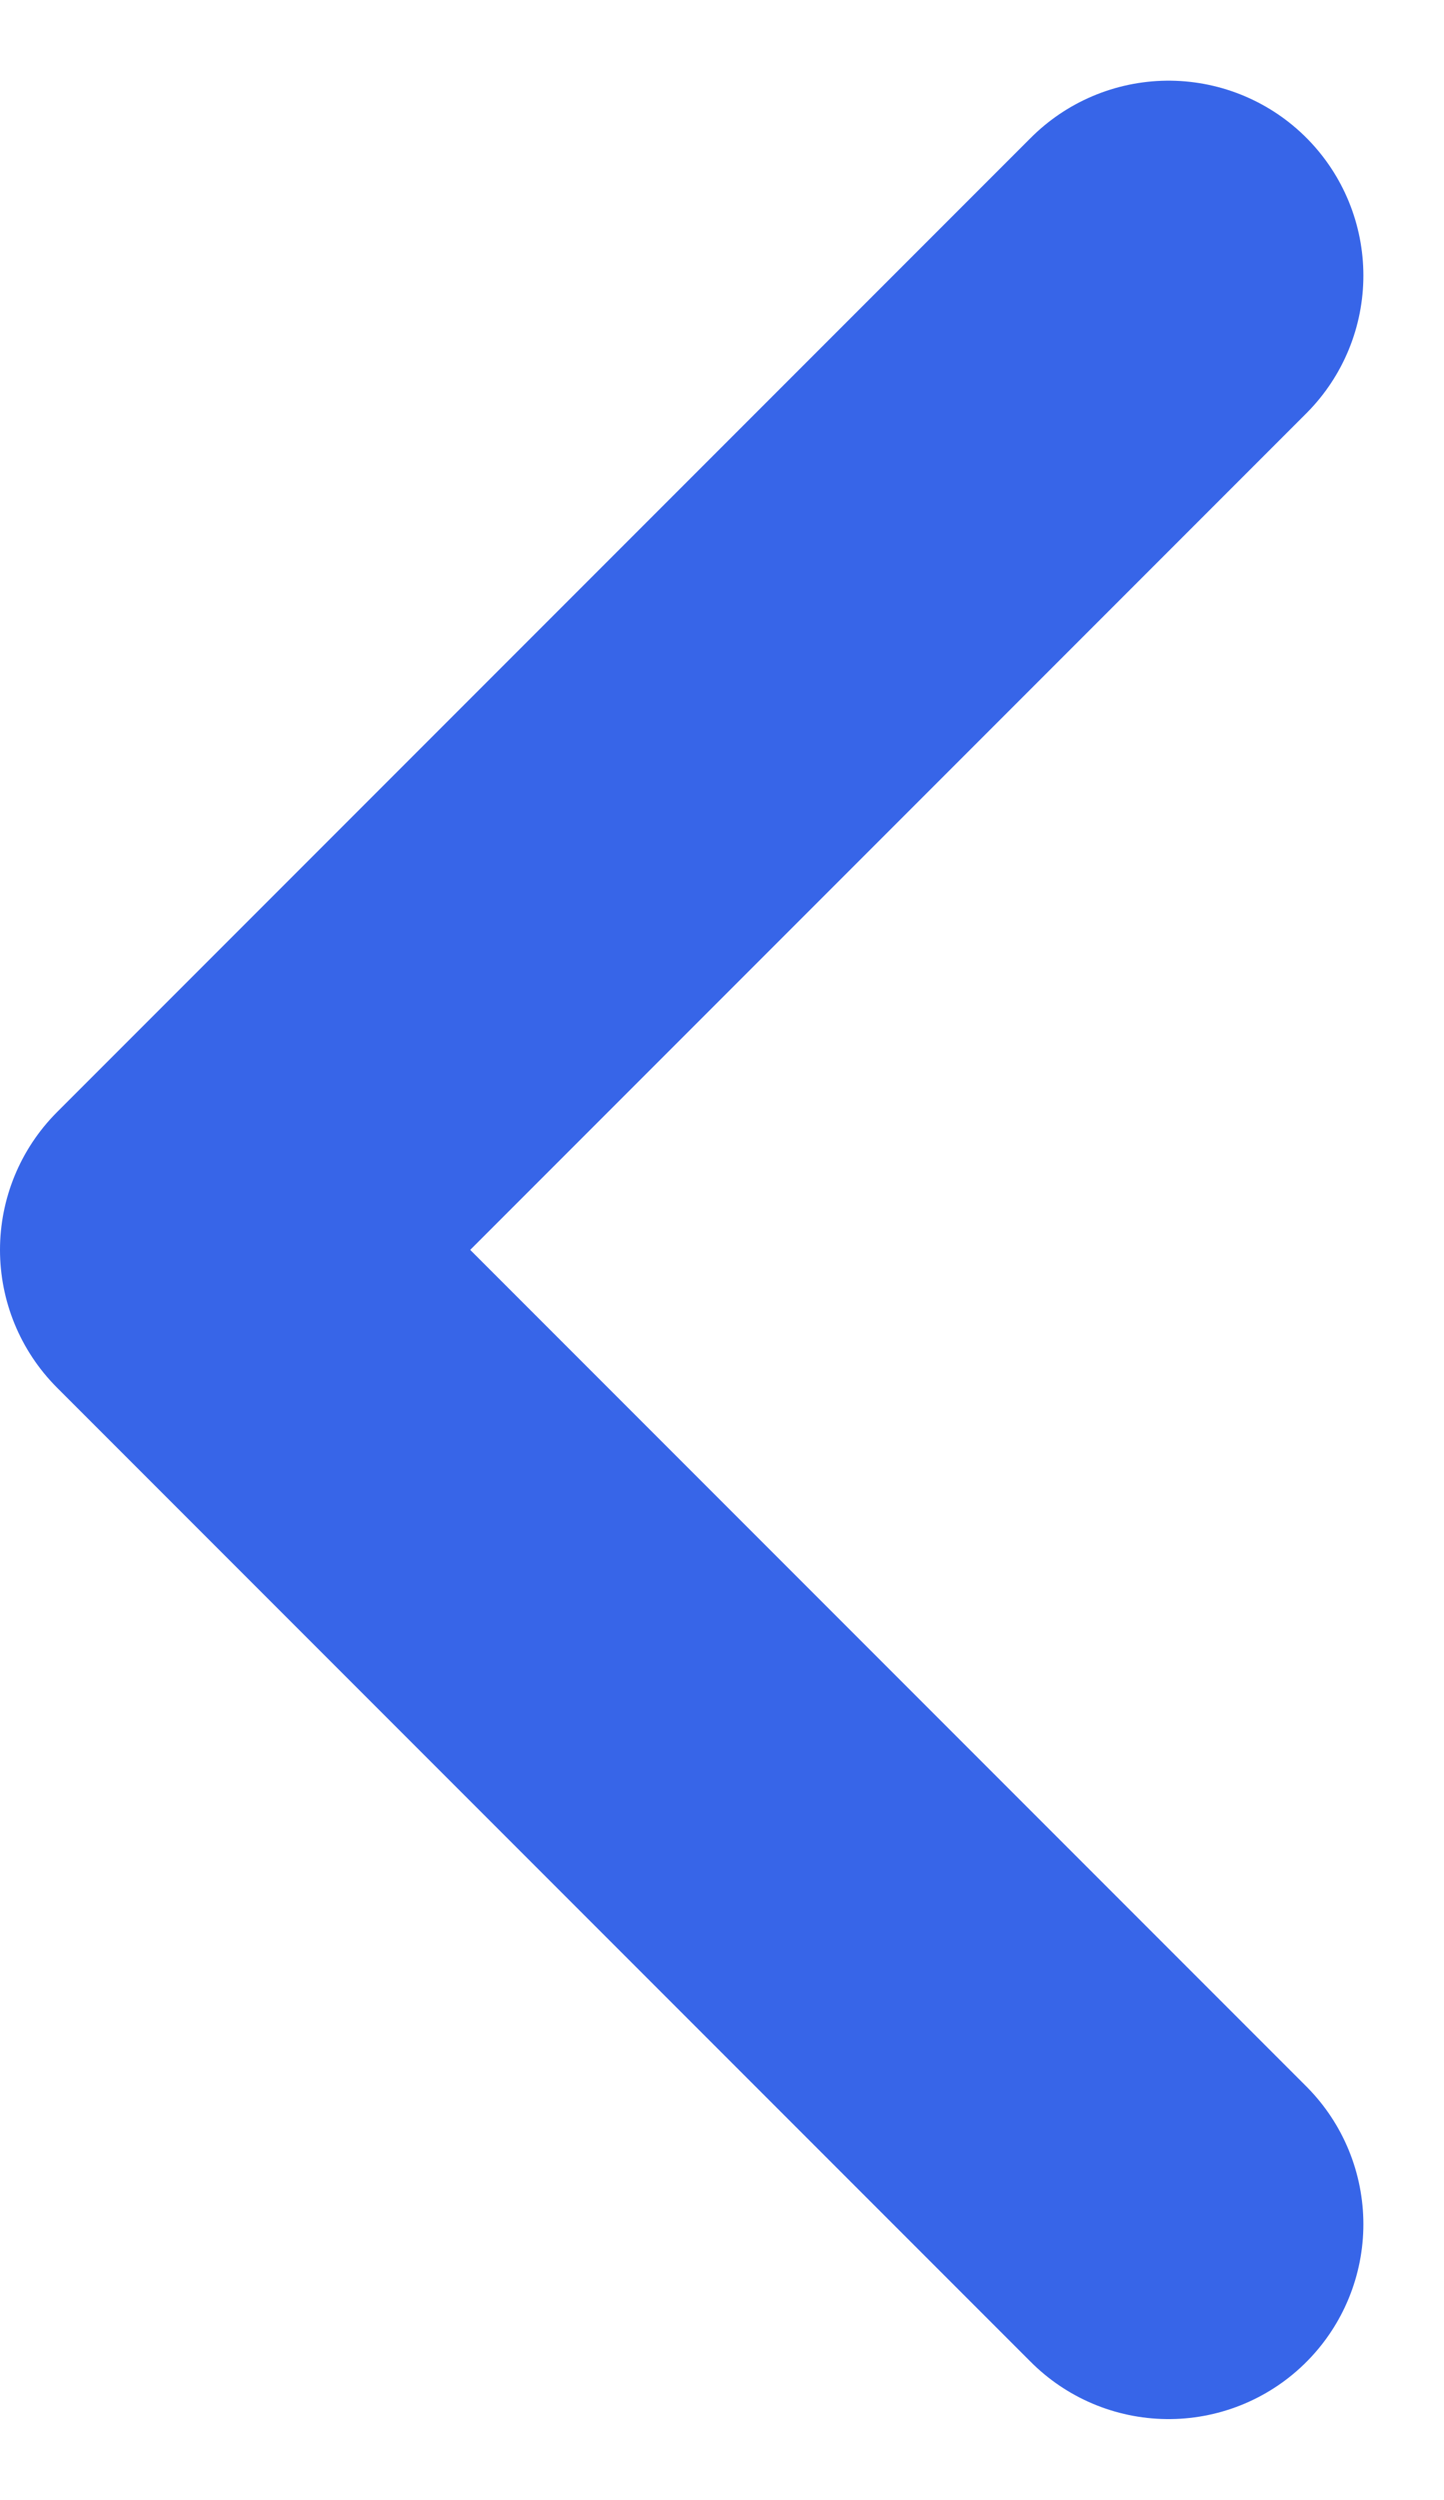 <svg xmlns="http://www.w3.org/2000/svg" width="7.414" height="12.828" viewBox="0 0 7.414 12.828">
  <path id="Path_6125" data-name="Path 6125" d="M14,6,9,11l5,5" transform="translate(-8 -4.586)" fill="none" stroke="#3765e8" stroke-linecap="round" stroke-linejoin="round" stroke-width="2"/>
</svg>
